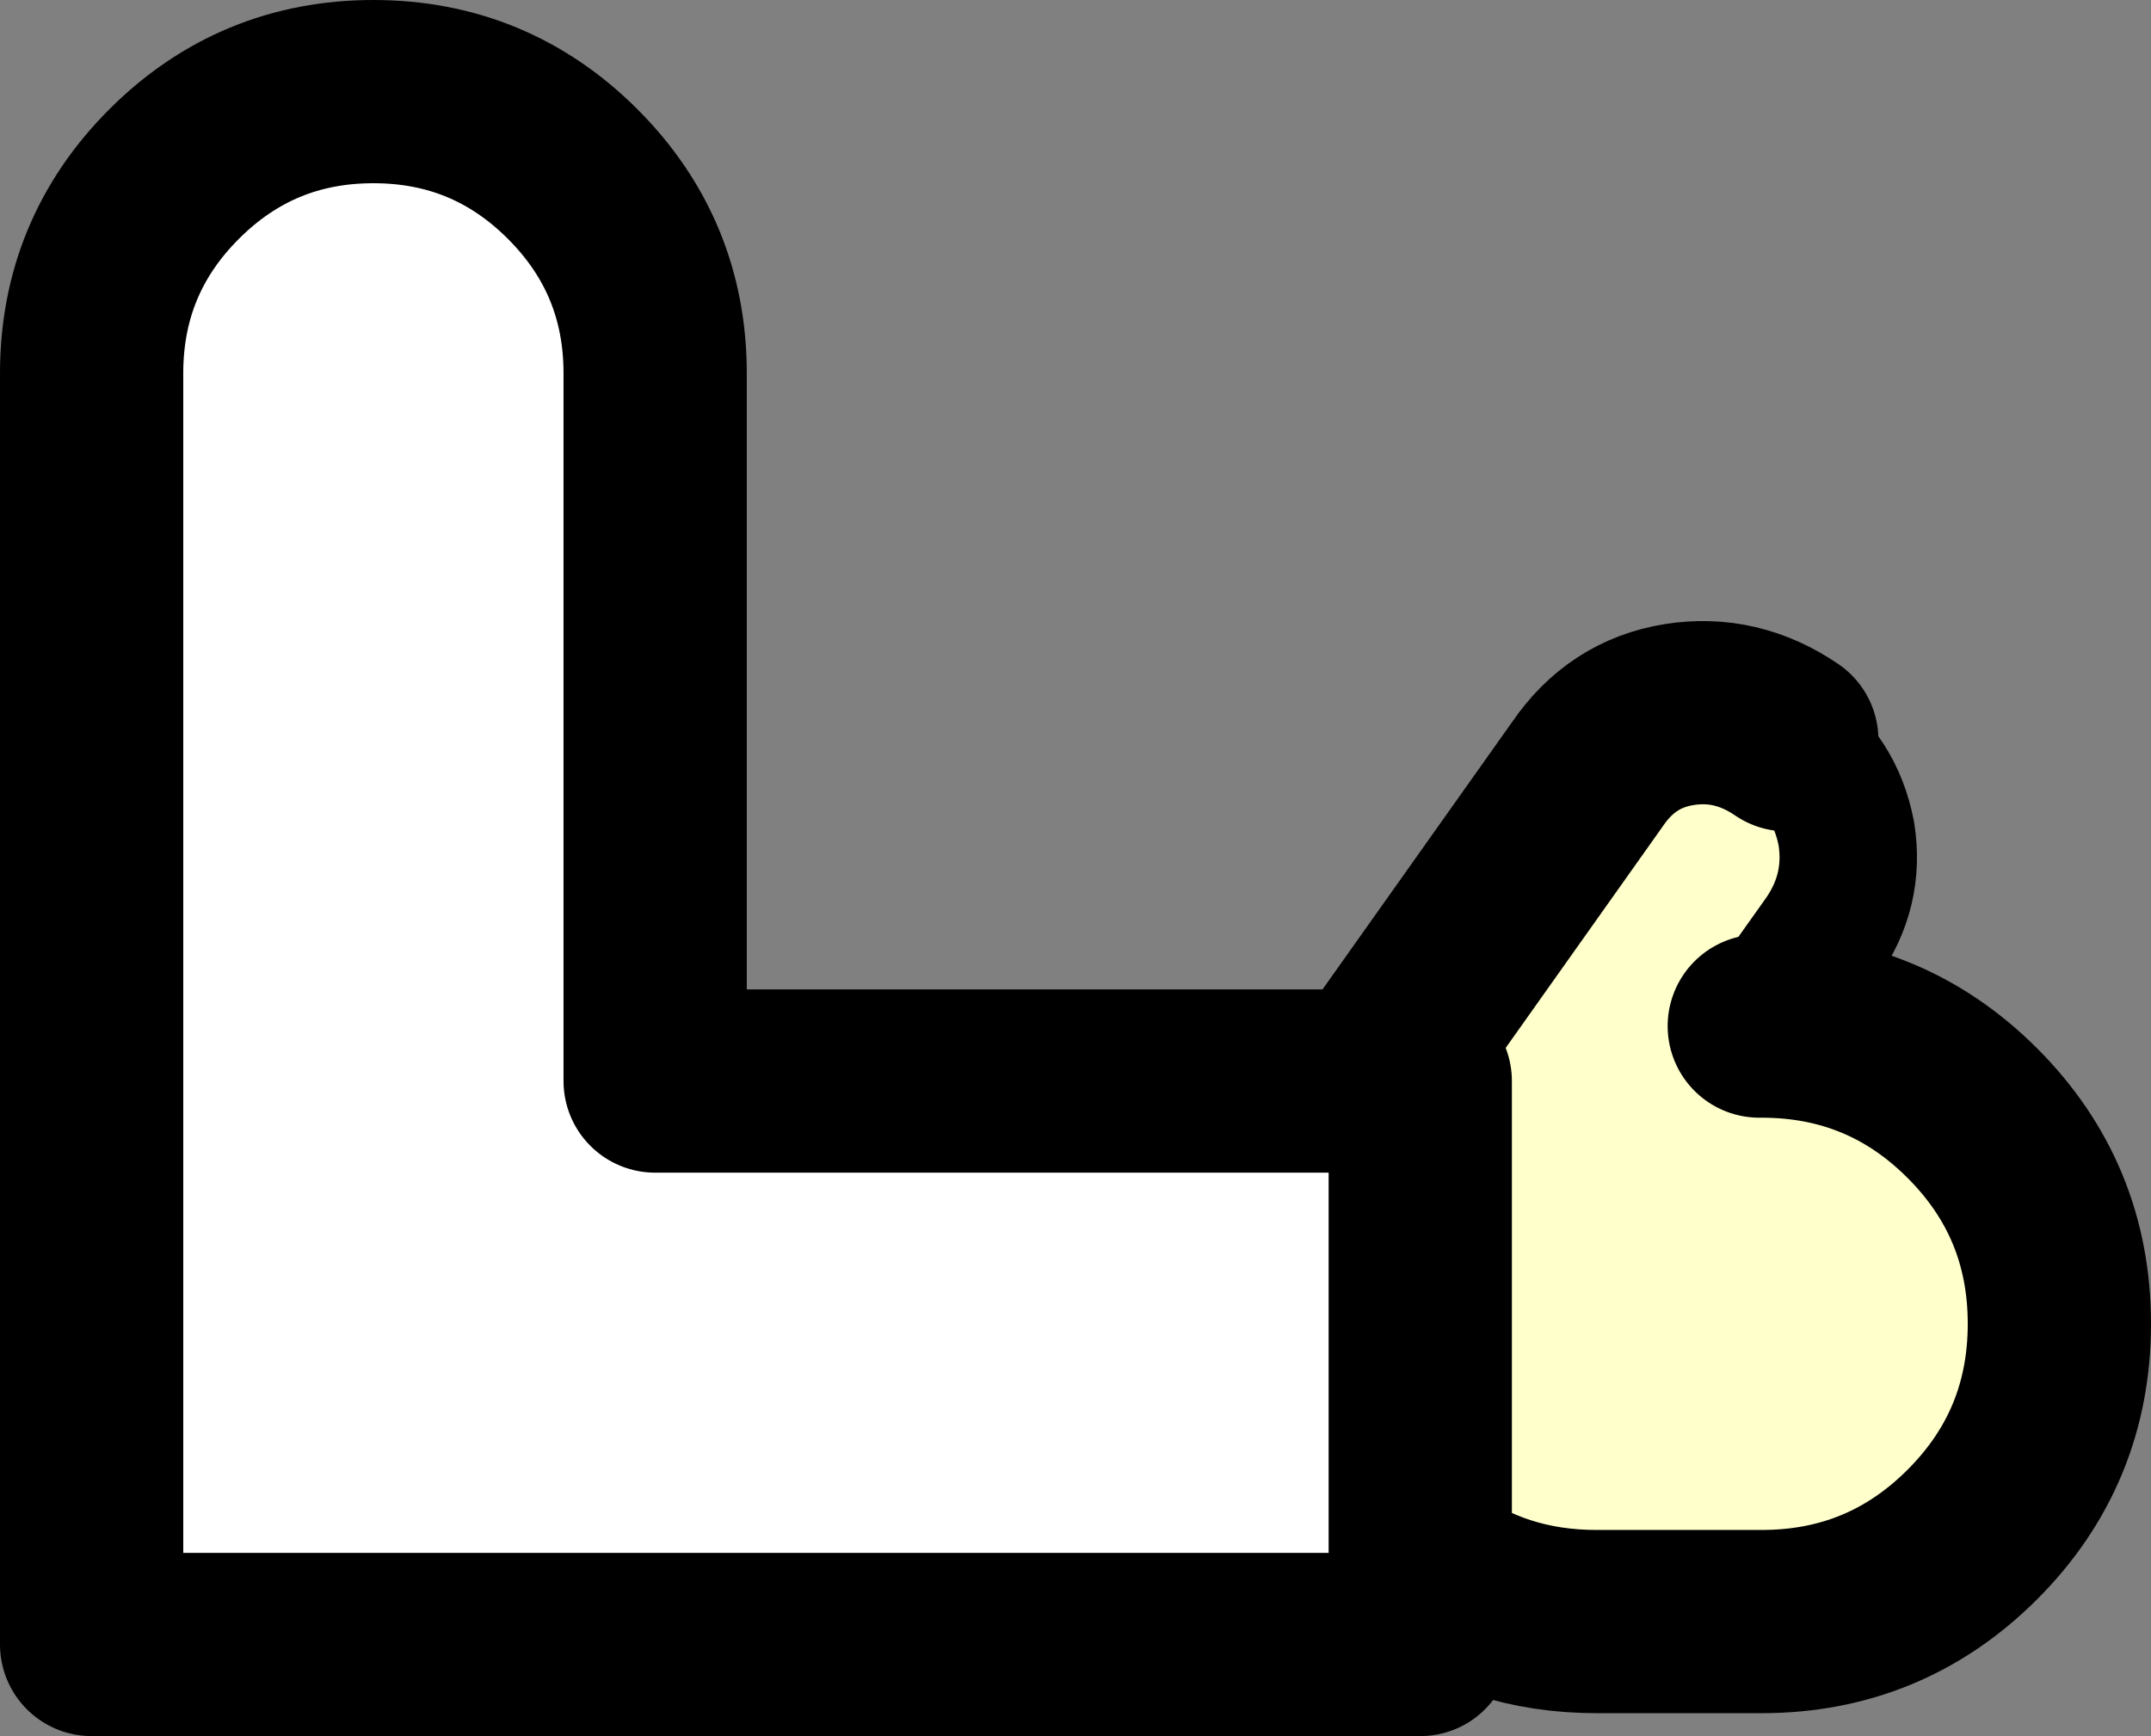 <?xml version="1.0" encoding="UTF-8" standalone="no"?>
<svg xmlns:xlink="http://www.w3.org/1999/xlink" height="37.9px" width="46.95px" xmlns="http://www.w3.org/2000/svg">
  <rect width="100%" height="100%" fill="#808080" stroke="none"/>
  <g transform="matrix(1.0, 0.0, 0.0, 1.0, 12.2, 30.75)">
    <path d="M18.8 3.4 L18.8 -7.15 17.7 -7.15 22.45 -13.85 Q23.2 -14.95 24.45 -15.15 25.7 -15.35 26.8 -14.6 L26.8 -14.55 Q27.85 -13.85 28.1 -12.55 28.3 -11.3 27.55 -10.25 L26.2 -8.35 26.25 -8.35 Q28.95 -8.35 30.85 -6.45 32.75 -4.55 32.75 -1.85 32.75 0.85 30.85 2.75 28.95 4.65 26.25 4.65 L22.65 4.65 Q20.45 4.65 18.8 3.4" fill="#ffffcc" fill-rule="evenodd" stroke="none"/>
    <path d="M18.8 3.4 L18.8 5.15 -10.2 5.15 -10.2 -22.6 Q-10.2 -25.15 -8.4 -26.95 -6.6 -28.75 -4.05 -28.75 -1.5 -28.75 0.3 -26.95 2.1 -25.15 2.1 -22.6 L2.1 -7.15 17.7 -7.15 18.8 -7.15 18.8 3.4" fill="#ffffff" fill-rule="evenodd" stroke="none"/>
    <path d="M26.8 -14.6 L26.8 -14.55 Q27.85 -13.85 28.1 -12.55 28.3 -11.3 27.55 -10.25 L26.2 -8.35" fill="none" stroke="#000000" stroke-linecap="round" stroke-linejoin="round" stroke-width="3.0"/>
    <path d="M17.7 -7.15 L2.1 -7.15 2.1 -22.6 Q2.1 -25.15 0.3 -26.95 -1.5 -28.75 -4.05 -28.75 -6.6 -28.75 -8.4 -26.95 -10.2 -25.15 -10.2 -22.6 L-10.2 5.15 18.8 5.15 18.8 3.4 18.8 -7.15 17.7 -7.15 22.45 -13.85 Q23.2 -14.95 24.45 -15.15 25.7 -15.35 26.8 -14.6 M26.2 -8.35 L26.25 -8.35 Q28.95 -8.35 30.85 -6.45 32.75 -4.55 32.75 -1.85 32.75 0.85 30.85 2.75 28.95 4.65 26.25 4.65 L22.65 4.65 Q20.45 4.65 18.8 3.4" fill="none" stroke="#000000" stroke-linecap="round" stroke-linejoin="round" stroke-width="4.0"/>
  </g>
</svg>
